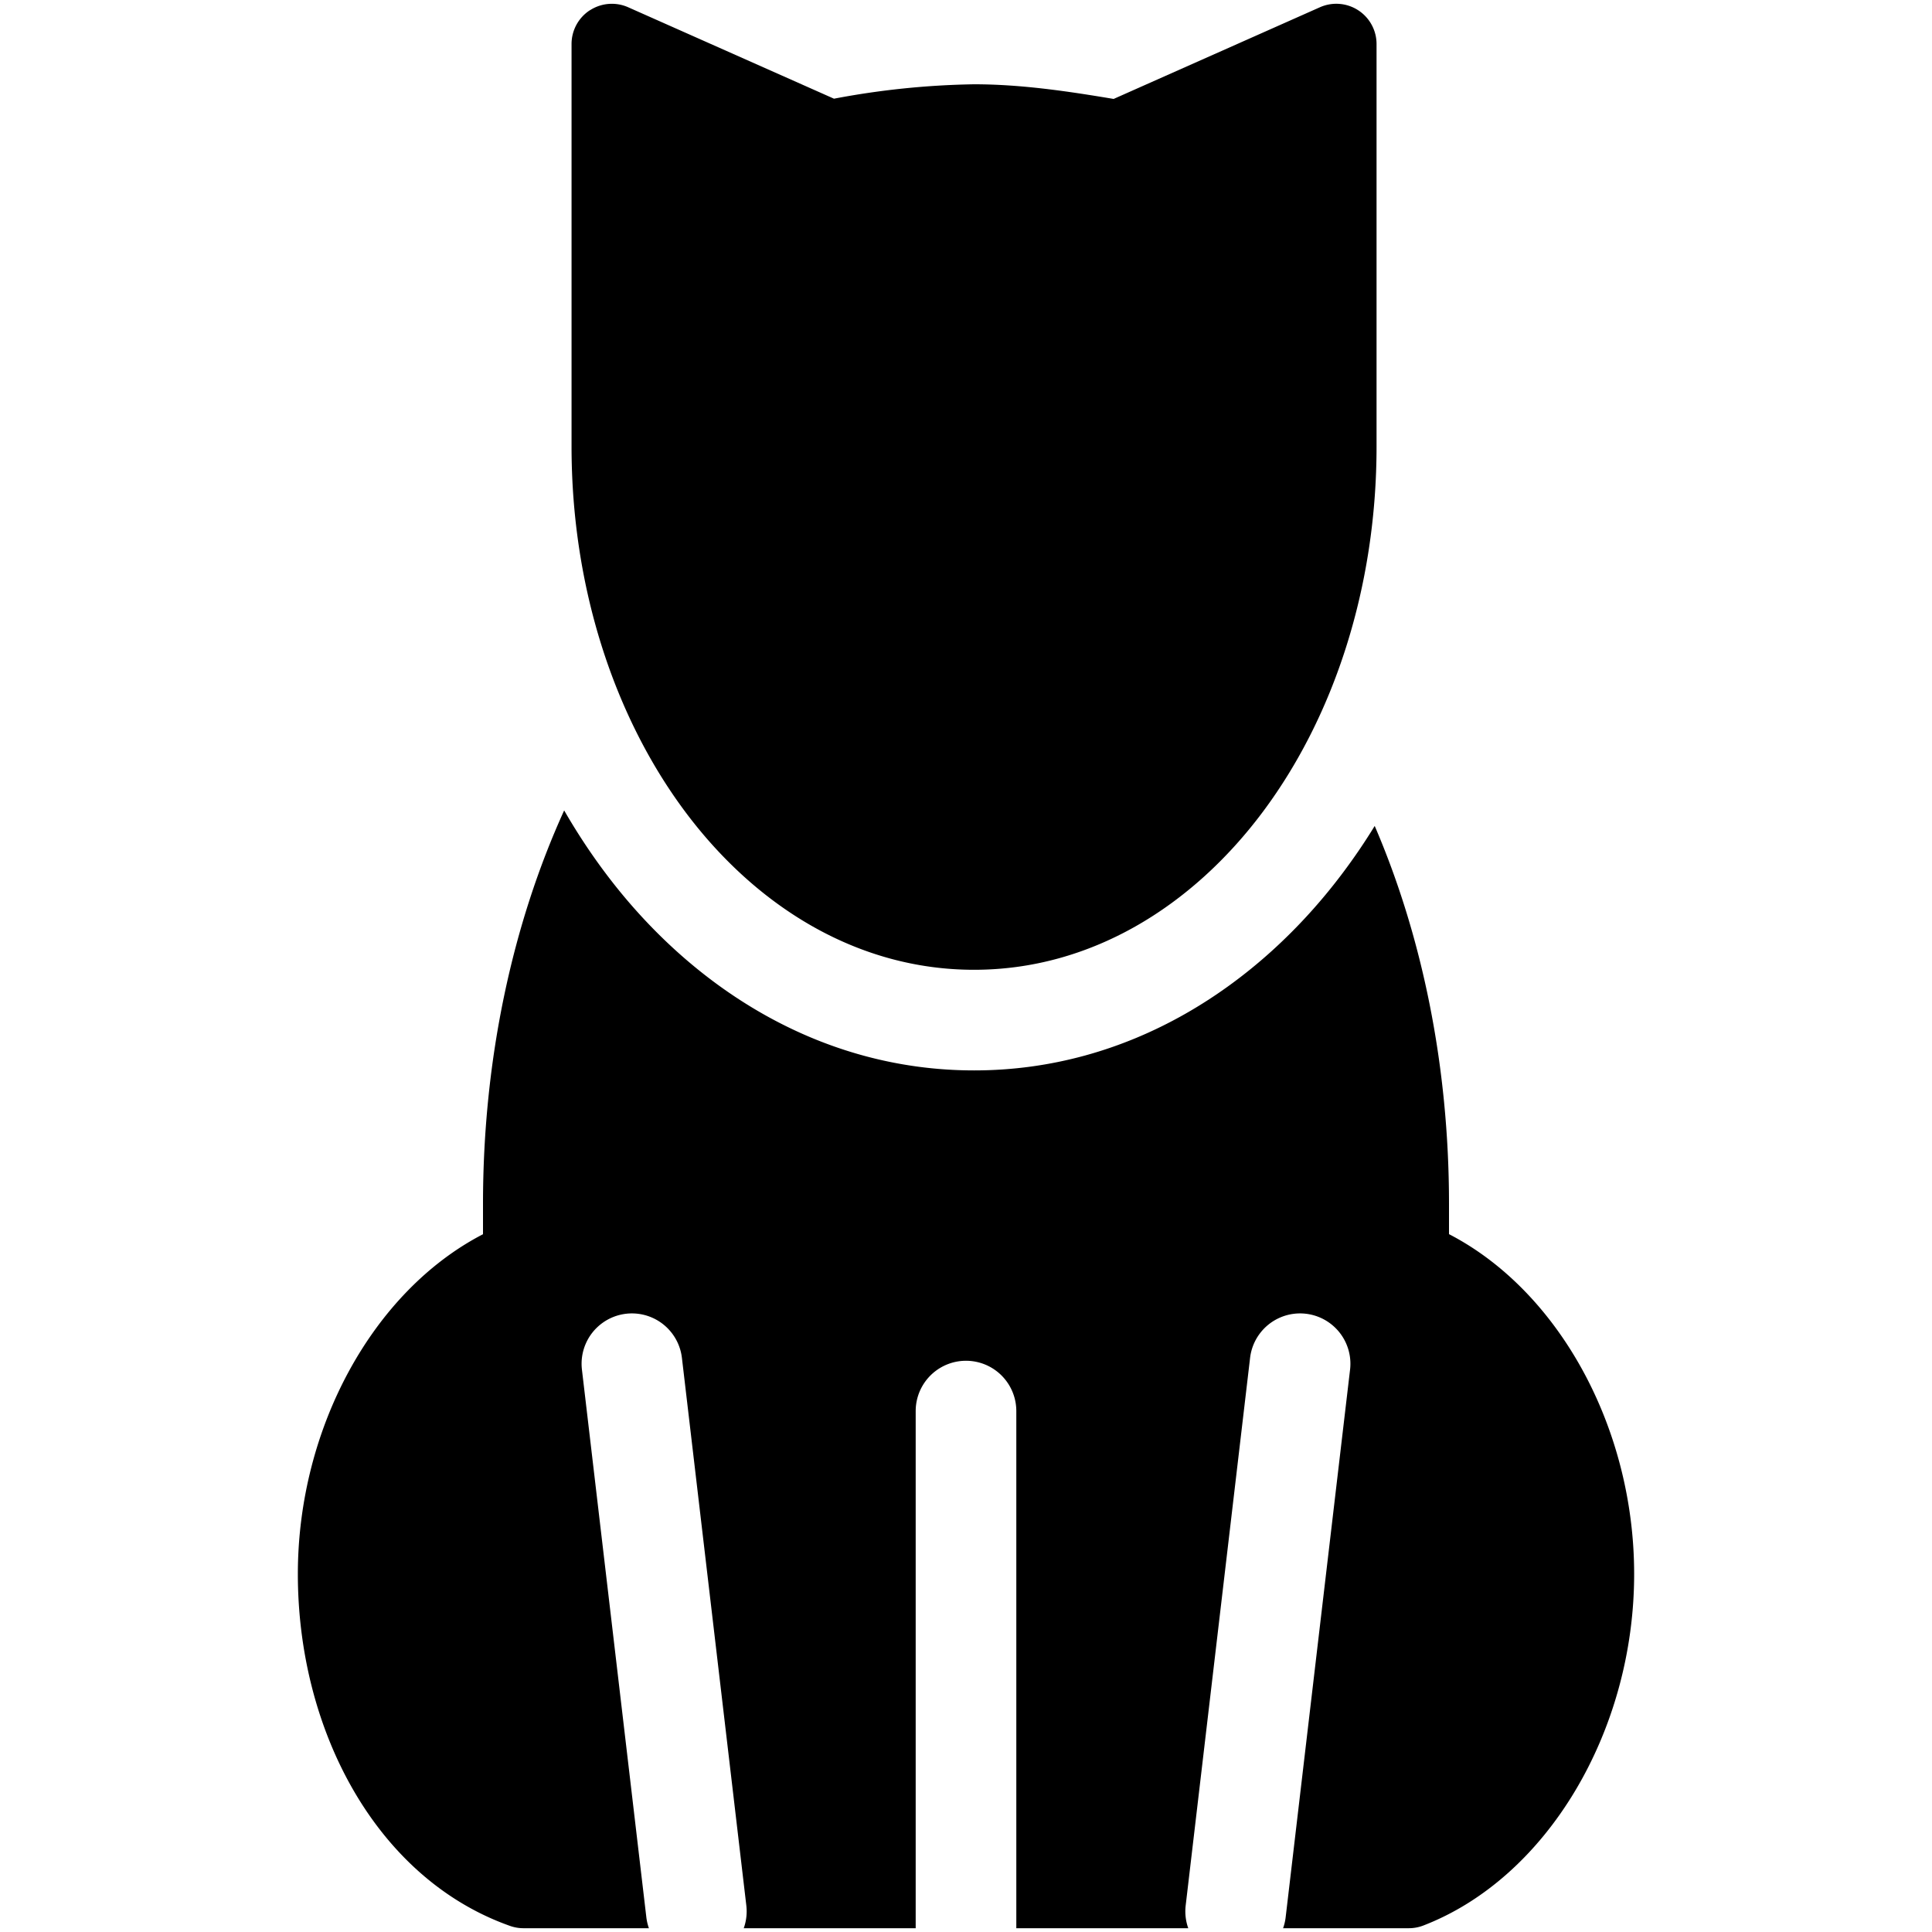 <svg xmlns="http://www.w3.org/2000/svg" fill="none" viewBox="0 0 24 24"><path fill="#000000" fill-rule="evenodd" d="M7.328 0.128A0.5 0.5 0 0 1 7.803 0.09l2.557 1.136a10.138 10.138 0 0 1 1.74 -0.179c0.595 0 1.184 0.09 1.734 0.182L16.397 0.09a0.5 0.5 0 0 1 0.703 0.457v5c0 1.747 -0.529 3.355 -1.412 4.537 -0.883 1.182 -2.145 1.963 -3.588 1.963s-2.704 -0.78 -3.588 -1.963C7.63 8.902 7.1 7.294 7.1 5.547v-5a0.5 0.5 0 0 1 0.228 -0.42Zm-0.32 9.939c0.154 0.267 0.322 0.523 0.503 0.765 1.06 1.42 2.663 2.465 4.59 2.465 1.925 0 3.527 -1.045 4.588 -2.465 0.137 -0.183 0.267 -0.374 0.388 -0.572 0.586 1.361 0.923 2.972 0.923 4.693v0.378c1.365 0.706 2.3 2.406 2.3 4.222 0 1.955 -1.083 3.775 -2.62 4.367a0.5 0.5 0 0 1 -0.18 0.033h-1.561a0.625 0.625 0 0 0 0.032 -0.137l0.8 -6.802a0.625 0.625 0 0 0 -1.242 -0.146l-0.8 6.802a0.623 0.623 0 0 0 0.032 0.283h-2.136v-6.424a0.625 0.625 0 1 0 -1.25 0v6.424H9.239a0.622 0.622 0 0 0 0.032 -0.283l-0.8 -6.802a0.625 0.625 0 1 0 -1.242 0.146l0.8 6.802a0.626 0.626 0 0 0 0.032 0.137H6.5a0.5 0.5 0 0 1 -0.168 -0.03C4.67 23.332 3.7 21.49 3.7 19.554c0 -1.816 0.935 -3.516 2.3 -4.222v-0.378c0 -1.802 0.37 -3.485 1.008 -4.886Z" clip-rule="evenodd" stroke-width="1"></path></svg>